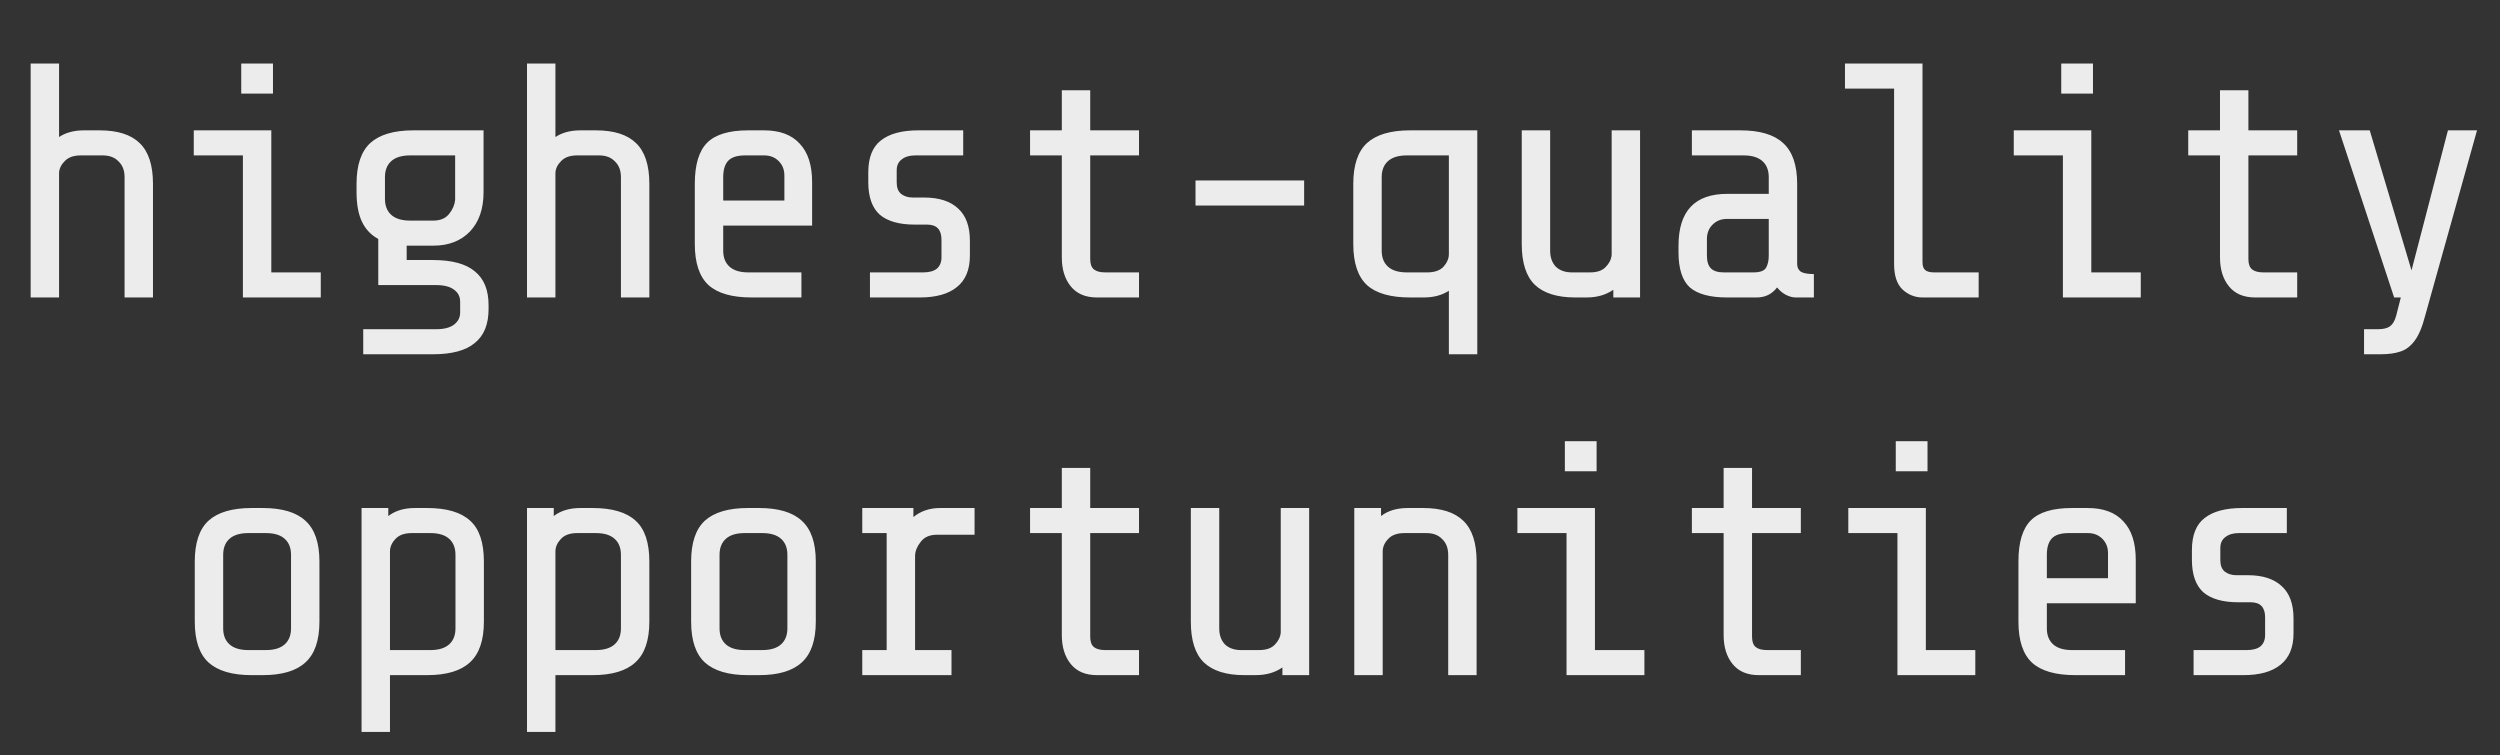 <?xml version="1.0" encoding="UTF-8"?> <svg xmlns="http://www.w3.org/2000/svg" width="748" height="226" viewBox="0 0 748 226" fill="none"><rect x="0" y="0" width="748" height="226" fill="#333333" stroke="none"/><path d="M17.671 19V41C19.671 39.667 22.171 39 25.171 39H29.771C35.171 39 39.171 40.267 41.771 42.8C44.437 45.333 45.771 49.4 45.771 55V89H37.271V53C37.271 51 36.671 49.433 35.471 48.3C34.337 47.1 32.771 46.5 30.771 46.5H24.171C22.037 46.5 20.437 47.067 19.371 48.2C18.304 49.267 17.737 50.433 17.671 51.7V89H9.171V19H17.671ZM81.675 19V28H72.175V19H81.675ZM57.975 46.5V39H81.175V81.5H95.975V89H72.675V46.5H57.975ZM146.179 92.5C146.179 97.033 144.812 100.4 142.079 102.6C139.412 104.867 135.212 106 129.479 106H108.679V98.5H130.479C132.879 98.5 134.679 98.033 135.879 97.1C137.079 96.167 137.679 94.967 137.679 93.5V90.3C137.679 88.767 137.079 87.567 135.879 86.7C134.679 85.767 132.879 85.3 130.479 85.3H113.179V71.5C110.979 70.3 109.345 68.567 108.279 66.3C107.212 64.033 106.679 61.1 106.679 57.5V55C106.679 49.4 108.045 45.333 110.779 42.8C113.579 40.267 117.879 39 123.679 39H144.679V57.5C144.679 62.5 143.312 66.433 140.579 69.3C137.845 72.1 134.212 73.5 129.679 73.5H121.679V77.8H129.479C135.212 77.8 139.412 78.933 142.079 81.2C144.812 83.4 146.179 86.767 146.179 91.3V92.5ZM129.679 66C131.745 66 133.312 65.333 134.379 64C135.445 62.667 136.045 61.267 136.179 59.8V46.5H122.679C120.212 46.5 118.345 47.067 117.079 48.2C115.812 49.333 115.179 50.933 115.179 53V59.5C115.179 61.567 115.812 63.167 117.079 64.3C118.345 65.433 120.212 66 122.679 66H129.679ZM166.182 19V41C168.182 39.667 170.682 39 173.682 39H178.282C183.682 39 187.682 40.267 190.282 42.8C192.949 45.333 194.282 49.4 194.282 55V89H185.782V53C185.782 51 185.182 49.433 183.982 48.3C182.849 47.1 181.282 46.5 179.282 46.5H172.682C170.549 46.5 168.949 47.067 167.882 48.2C166.816 49.267 166.249 50.433 166.182 51.7V89H157.682V19H166.182ZM224.886 89C219.02 89 214.72 87.767 211.986 85.3C209.253 82.767 207.886 78.667 207.886 73V55C207.886 49.267 209.12 45.167 211.586 42.7C214.053 40.233 218.153 39 223.886 39H228.586C233.32 39 236.886 40.333 239.286 43C241.753 45.6 242.986 49.433 242.986 54.5V67.5H216.386V75C216.386 77.067 217.02 78.667 218.286 79.8C219.553 80.933 221.42 81.5 223.886 81.5H239.786V89H224.886ZM234.686 52.5C234.686 50.767 234.12 49.333 232.986 48.2C231.853 47.067 230.42 46.5 228.686 46.5H222.886C220.486 46.5 218.786 47.067 217.786 48.2C216.853 49.267 216.386 50.867 216.386 53V60H234.686V52.5ZM290.19 76.5C290.19 80.7 288.89 83.833 286.29 85.9C283.757 87.967 280.057 89 275.19 89H260.29V81.5H276.19C277.99 81.5 279.357 81.133 280.29 80.4C281.224 79.6 281.69 78.467 281.69 77V71.7C281.69 68.7 280.257 67.2 277.39 67.2H273.69C269.024 67.2 265.524 66.2 263.19 64.2C260.924 62.133 259.79 58.9 259.79 54.5V51.6C259.79 47.133 261.057 43.933 263.59 42C266.124 40 269.857 39 274.79 39H288.19V46.5H273.79C272.124 46.5 270.79 46.9 269.79 47.7C268.79 48.433 268.29 49.533 268.29 51V54.6C268.29 56.133 268.724 57.267 269.59 58C270.524 58.733 271.69 59.1 273.09 59.1H276.49C280.957 59.1 284.357 60.2 286.69 62.4C289.024 64.533 290.19 67.733 290.19 72V76.5ZM328.194 89C324.794 89 322.194 87.9 320.394 85.7C318.594 83.5 317.694 80.6 317.694 77V46.5H308.194V39H317.694V27H326.194V39H340.794V46.5H326.194V77.5C326.194 78.967 326.561 80 327.294 80.6C328.027 81.2 329.161 81.5 330.694 81.5H340.794V89H328.194ZM390.198 54V61.5H357.698V54H390.198ZM433.502 87C431.435 88.333 428.935 89 426.002 89H421.902C416.035 89 411.735 87.767 409.002 85.3C406.269 82.767 404.902 78.667 404.902 73V55C404.902 49.4 406.269 45.333 409.002 42.8C411.802 40.267 416.102 39 421.902 39H442.002V106H433.502V87ZM427.002 81.5C429.202 81.5 430.835 80.933 431.902 79.8C432.969 78.6 433.502 77.333 433.502 76V46.5H420.902C418.435 46.5 416.569 47.067 415.302 48.2C414.035 49.333 413.402 50.933 413.402 53V75C413.402 77.067 414.035 78.667 415.302 79.8C416.569 80.933 418.435 81.5 420.902 81.5H427.002ZM482.706 86.7C480.506 88.233 477.839 89 474.706 89H471.306C465.906 89 461.873 87.733 459.206 85.2C456.606 82.667 455.306 78.6 455.306 73V39H463.806V75C463.806 77 464.373 78.6 465.506 79.8C466.706 80.933 468.306 81.5 470.306 81.5H475.706C477.839 81.5 479.406 80.967 480.406 79.9C481.473 78.833 482.073 77.633 482.206 76.3V39H490.706V89H482.706V86.7ZM537.21 89C536.343 89 535.376 88.733 534.31 88.2C533.31 87.667 532.443 86.933 531.71 86C530.176 88 528.143 89 525.61 89H516.71C511.643 89 507.943 88 505.61 86C503.343 83.933 502.21 80.433 502.21 75.5V73.5C502.21 63.167 507.076 58 516.81 58H529.21V53C529.21 50.933 528.576 49.333 527.31 48.2C526.043 47.067 524.176 46.5 521.71 46.5H506.21V39H520.71C526.51 39 530.776 40.267 533.51 42.8C536.31 45.333 537.71 49.4 537.71 55V79C537.71 80 538.076 80.767 538.81 81.3C539.61 81.767 540.91 82 542.71 82V89H537.21ZM524.61 81.5C526.61 81.5 527.876 81.033 528.41 80.1C528.943 79.167 529.21 77.967 529.21 76.5V65.5H516.71C514.976 65.5 513.543 66.067 512.41 67.2C511.276 68.333 510.71 69.767 510.71 71.5V76.5C510.71 78.233 511.11 79.5 511.91 80.3C512.71 81.1 513.976 81.5 515.71 81.5H524.61ZM575.214 89C572.947 89 570.947 88.2 569.214 86.6C567.547 85 566.714 82.467 566.714 79V26.5H552.014V19H575.214V78.5C575.214 79.567 575.48 80.333 576.014 80.8C576.547 81.267 577.447 81.5 578.714 81.5H592.014V89H575.214ZM626.218 19V28H616.718V19H626.218ZM602.518 46.5V39H625.718V81.5H640.518V89H617.218V46.5H602.518ZM674.721 89C671.321 89 668.721 87.9 666.921 85.7C665.121 83.5 664.221 80.6 664.221 77V46.5H654.721V39H664.221V27H672.721V39H687.321V46.5H672.721V77.5C672.721 78.967 673.088 80 673.821 80.6C674.555 81.2 675.688 81.5 677.221 81.5H687.321V89H674.721ZM711.525 98.5C713.125 98.5 714.325 98.2 715.125 97.6C715.925 97 716.525 95.967 716.925 94.5L718.325 89H716.325L699.825 39H709.025L721.525 80.9L732.425 39H741.125L725.625 94.4C724.759 97.8 723.692 100.333 722.425 102C721.159 103.667 719.725 104.733 718.125 105.2C716.592 105.733 714.592 106 712.125 106H707.325V98.5H711.525ZM95.575 186C95.575 191.6 94.175 195.667 91.375 198.2C88.641 200.733 84.375 202 78.575 202H75.275C69.475 202 65.175 200.733 62.375 198.2C59.641 195.667 58.275 191.6 58.275 186V168C58.275 162.4 59.641 158.333 62.375 155.8C65.175 153.267 69.475 152 75.275 152H78.575C84.375 152 88.641 153.267 91.375 155.8C94.175 158.333 95.575 162.4 95.575 168V186ZM87.075 166C87.075 163.933 86.441 162.333 85.175 161.2C83.908 160.067 82.041 159.5 79.575 159.5H74.275C71.808 159.5 69.941 160.067 68.675 161.2C67.408 162.333 66.775 163.933 66.775 166V188C66.775 190.067 67.408 191.667 68.675 192.8C69.941 193.933 71.808 194.5 74.275 194.5H79.575C82.041 194.5 83.908 193.933 85.175 192.8C86.441 191.667 87.075 190.067 87.075 188V166ZM116.179 152V154.4C118.245 152.8 120.912 152 124.179 152H127.779C133.645 152 137.945 153.267 140.679 155.8C143.412 158.267 144.779 162.333 144.779 168V186C144.779 191.6 143.379 195.667 140.579 198.2C137.845 200.733 133.579 202 127.779 202H116.679V219H108.179V152H116.179ZM123.179 159.5C120.979 159.5 119.345 160.1 118.279 161.3C117.212 162.433 116.679 163.667 116.679 165V194.5H128.779C131.245 194.5 133.112 193.933 134.379 192.8C135.645 191.667 136.279 190.067 136.279 188V166C136.279 163.933 135.645 162.333 134.379 161.2C133.112 160.067 131.245 159.5 128.779 159.5H123.179ZM165.682 152V154.4C167.749 152.8 170.416 152 173.682 152H177.282C183.149 152 187.449 153.267 190.182 155.8C192.916 158.267 194.282 162.333 194.282 168V186C194.282 191.6 192.882 195.667 190.082 198.2C187.349 200.733 183.082 202 177.282 202H166.182V219H157.682V152H165.682ZM172.682 159.5C170.482 159.5 168.849 160.1 167.782 161.3C166.716 162.433 166.182 163.667 166.182 165V194.5H178.282C180.749 194.5 182.616 193.933 183.882 192.8C185.149 191.667 185.782 190.067 185.782 188V166C185.782 163.933 185.149 162.333 183.882 161.2C182.616 160.067 180.749 159.5 178.282 159.5H172.682ZM244.086 186C244.086 191.6 242.686 195.667 239.886 198.2C237.153 200.733 232.886 202 227.086 202H223.786C217.986 202 213.686 200.733 210.886 198.2C208.153 195.667 206.786 191.6 206.786 186V168C206.786 162.4 208.153 158.333 210.886 155.8C213.686 153.267 217.986 152 223.786 152H227.086C232.886 152 237.153 153.267 239.886 155.8C242.686 158.333 244.086 162.4 244.086 168V186ZM235.586 166C235.586 163.933 234.953 162.333 233.686 161.2C232.42 160.067 230.553 159.5 228.086 159.5H222.786C220.32 159.5 218.453 160.067 217.186 161.2C215.92 162.333 215.286 163.933 215.286 166V188C215.286 190.067 215.92 191.667 217.186 192.8C218.453 193.933 220.32 194.5 222.786 194.5H228.086C230.553 194.5 232.42 193.933 233.686 192.8C234.953 191.667 235.586 190.067 235.586 188V166ZM265.29 194.5V159.5H257.99V152H273.29V154.7C275.49 152.9 278.157 152 281.29 152H291.59V160H280.29C278.157 160 276.557 160.7 275.49 162.1C274.424 163.433 273.857 164.8 273.79 166.2V194.5H284.69V202H257.99V194.5H265.29ZM328.194 202C324.794 202 322.194 200.9 320.394 198.7C318.594 196.5 317.694 193.6 317.694 190V159.5H308.194V152H317.694V140H326.194V152H340.794V159.5H326.194V190.5C326.194 191.967 326.561 193 327.294 193.6C328.027 194.2 329.161 194.5 330.694 194.5H340.794V202H328.194ZM383.698 199.7C381.498 201.233 378.831 202 375.698 202H372.298C366.898 202 362.865 200.733 360.198 198.2C357.598 195.667 356.298 191.6 356.298 186V152H364.798V188C364.798 190 365.365 191.6 366.498 192.8C367.698 193.933 369.298 194.5 371.298 194.5H376.698C378.831 194.5 380.398 193.967 381.398 192.9C382.465 191.833 383.065 190.633 383.198 189.3V152H391.698V202H383.698V199.7ZM413.202 152V154.4C415.269 152.8 417.935 152 421.202 152H425.802C431.202 152 435.202 153.267 437.802 155.8C440.469 158.333 441.802 162.4 441.802 168V202H433.302V166C433.302 164 432.702 162.433 431.502 161.3C430.369 160.1 428.802 159.5 426.802 159.5H420.202C418.002 159.5 416.369 160.1 415.302 161.3C414.235 162.433 413.702 163.667 413.702 165V202H405.202V152H413.202ZM477.706 132V141H468.206V132H477.706ZM454.006 159.5V152H477.206V194.5H492.006V202H468.706V159.5H454.006ZM526.21 202C522.81 202 520.21 200.9 518.41 198.7C516.61 196.5 515.71 193.6 515.71 190V159.5H506.21V152H515.71V140H524.21V152H538.81V159.5H524.21V190.5C524.21 191.967 524.576 193 525.31 193.6C526.043 194.2 527.176 194.5 528.71 194.5H538.81V202H526.21ZM576.714 132V141H567.214V132H576.714ZM553.014 159.5V152H576.214V194.5H591.014V202H567.714V159.5H553.014ZM620.918 202C615.051 202 610.751 200.767 608.018 198.3C605.284 195.767 603.918 191.667 603.918 186V168C603.918 162.267 605.151 158.167 607.618 155.7C610.084 153.233 614.184 152 619.918 152H624.618C629.351 152 632.918 153.333 635.318 156C637.784 158.6 639.018 162.433 639.018 167.5V180.5H612.418V188C612.418 190.067 613.051 191.667 614.318 192.8C615.584 193.933 617.451 194.5 619.918 194.5H635.818V202H620.918ZM630.718 165.5C630.718 163.767 630.151 162.333 629.018 161.2C627.884 160.067 626.451 159.5 624.718 159.5H618.918C616.518 159.5 614.818 160.067 613.818 161.2C612.884 162.267 612.418 163.867 612.418 166V173H630.718V165.5ZM686.221 189.5C686.221 193.7 684.921 196.833 682.321 198.9C679.788 200.967 676.088 202 671.221 202H656.321V194.5H672.221C674.021 194.5 675.388 194.133 676.321 193.4C677.255 192.6 677.721 191.467 677.721 190V184.7C677.721 181.7 676.288 180.2 673.421 180.2H669.721C665.055 180.2 661.555 179.2 659.221 177.2C656.955 175.133 655.821 171.9 655.821 167.5V164.6C655.821 160.133 657.088 156.933 659.621 155C662.155 153 665.888 152 670.821 152H684.221V159.5H669.821C668.155 159.5 666.821 159.9 665.821 160.7C664.821 161.433 664.321 162.533 664.321 164V167.6C664.321 169.133 664.755 170.267 665.621 171C666.555 171.733 667.721 172.1 669.121 172.1H672.521C676.988 172.1 680.388 173.2 682.721 175.4C685.055 177.533 686.221 180.733 686.221 185V189.5Z" fill="#ECECEC"></path></svg> 